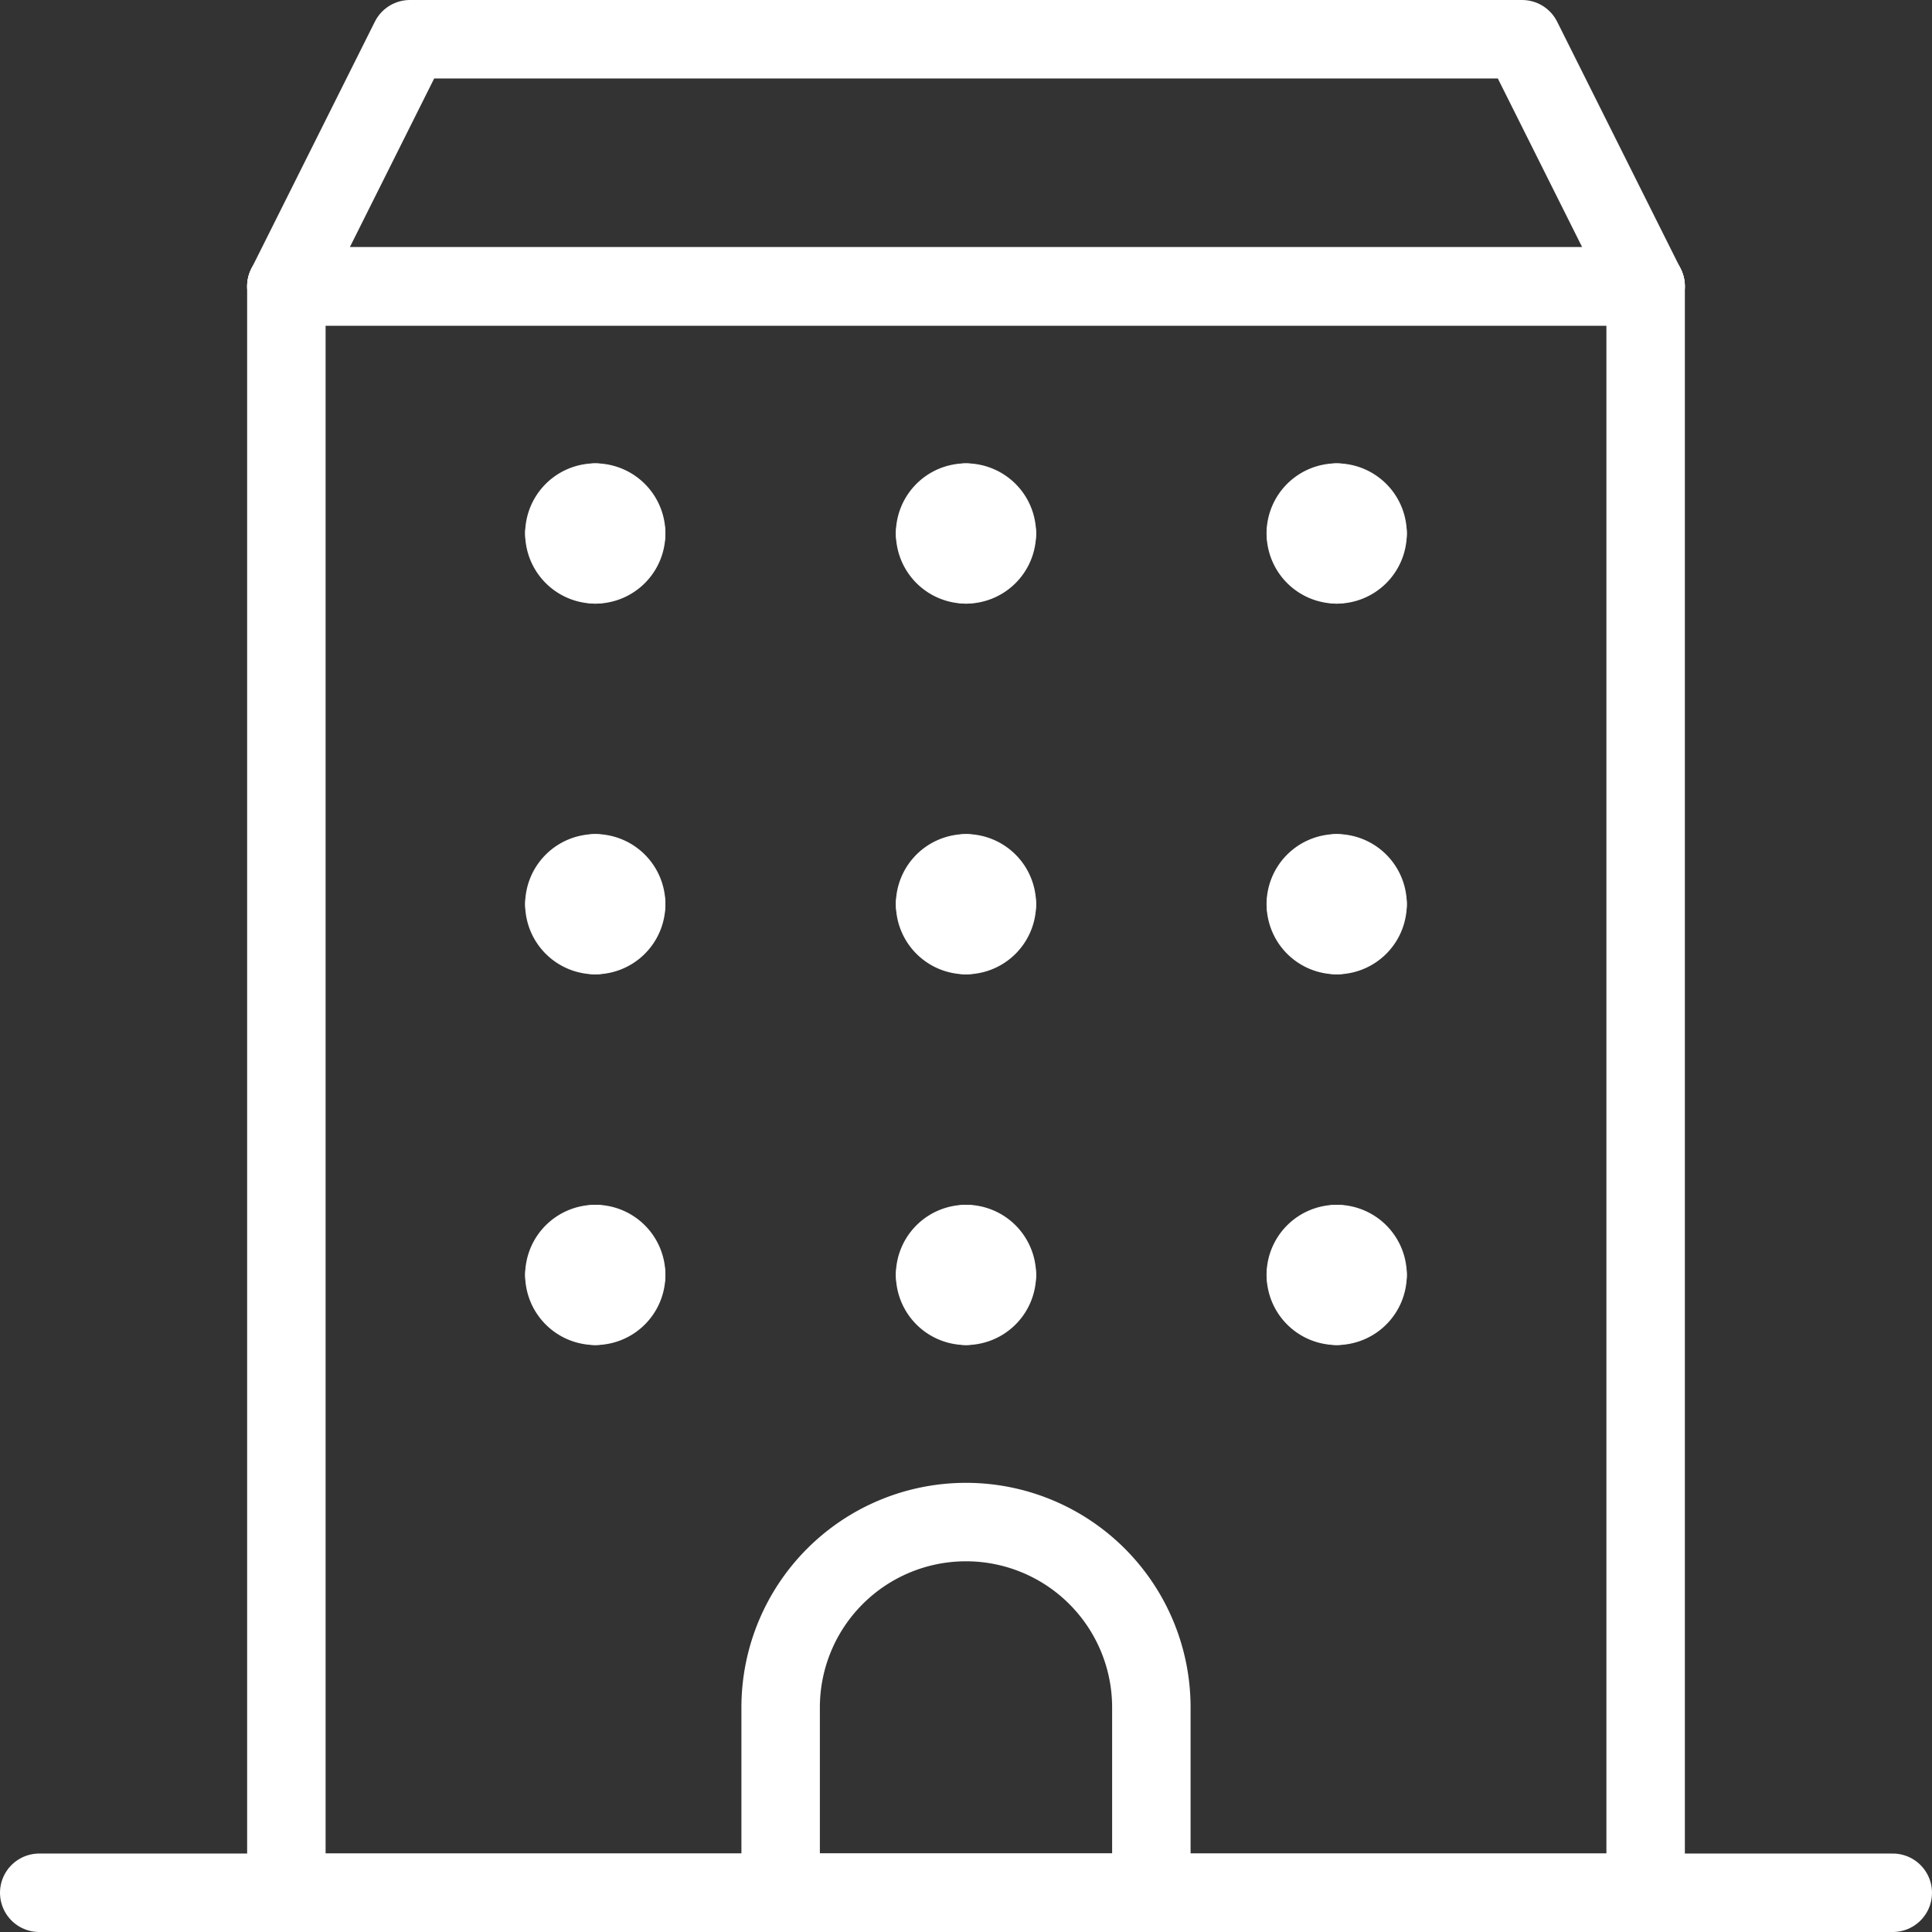 <svg xmlns="http://www.w3.org/2000/svg" width="49.25" height="49.25" viewBox="0 0 49.25 49.25"><rect x="0" y="0" width="49.25" height="49.25" fill="#333333" stroke="none"/><g transform="translate(1 1)"><path d="M118.125,21.875v40.95" transform="translate(-77.175 -15.575)" fill="none" stroke="#fff" stroke-linecap="round" stroke-linejoin="round" stroke-width="2"/><path d="M21.875,21.875h34.65" transform="translate(-15.575 -15.575)" fill="none" stroke="#fff" stroke-linecap="round" stroke-linejoin="round" stroke-width="2"/><path d="M21.875,62.825V21.875" transform="translate(-15.575 -15.575)" fill="none" stroke="#fff" stroke-linecap="round" stroke-linejoin="round" stroke-width="2"/><path d="M56.525,135.625H21.875" transform="translate(-15.575 -88.375)" fill="none" stroke="#fff" stroke-linecap="round" stroke-linejoin="round" stroke-width="2"/><path d="M56.525,10.675H21.875l3.15-6.3h28.35Z" transform="translate(-15.575 -4.375)" fill="none" stroke="#fff" stroke-linecap="round" stroke-linejoin="round" stroke-width="2"/><path d="M4.375,135.625h47.25" transform="translate(-4.375 -88.375)" fill="none" stroke="#fff" stroke-linecap="round" stroke-linejoin="round" stroke-width="2"/><path d="M66.325,114.1a4.725,4.725,0,1,0-9.45,0v4.725h9.45Z" transform="translate(-37.975 -71.575)" fill="none" stroke="#fff" stroke-linecap="round" stroke-linejoin="round" stroke-width="2"/><path d="M43.75,37.187a.788.788,0,0,1,.787.788" transform="translate(-29.575 -25.375)" fill="none" stroke="#fff" stroke-linecap="round" stroke-linejoin="round" stroke-width="2"/><path d="M41.562,37.975a.788.788,0,0,1,.788-.788" transform="translate(-28.175 -25.375)" fill="none" stroke="#fff" stroke-linecap="round" stroke-linejoin="round" stroke-width="2"/><path d="M42.35,40.162a.788.788,0,0,1-.788-.788" transform="translate(-28.175 -26.775)" fill="none" stroke="#fff" stroke-linecap="round" stroke-linejoin="round" stroke-width="2"/><path d="M44.537,39.375a.787.787,0,0,1-.787.788" transform="translate(-29.575 -26.775)" fill="none" stroke="#fff" stroke-linecap="round" stroke-linejoin="round" stroke-width="2"/><path d="M43.75,63.437a.788.788,0,0,1,.787.787" transform="translate(-29.575 -42.175)" fill="none" stroke="#fff" stroke-linecap="round" stroke-linejoin="round" stroke-width="2"/><path d="M41.562,64.225a.788.788,0,0,1,.788-.787" transform="translate(-28.175 -42.175)" fill="none" stroke="#fff" stroke-linecap="round" stroke-linejoin="round" stroke-width="2"/><path d="M42.35,66.412a.788.788,0,0,1-.788-.787" transform="translate(-28.175 -43.575)" fill="none" stroke="#fff" stroke-linecap="round" stroke-linejoin="round" stroke-width="2"/><path d="M44.537,65.625a.788.788,0,0,1-.787.787" transform="translate(-29.575 -43.575)" fill="none" stroke="#fff" stroke-linecap="round" stroke-linejoin="round" stroke-width="2"/><path d="M43.75,89.687a.787.787,0,0,1,.787.787" transform="translate(-29.575 -58.975)" fill="none" stroke="#fff" stroke-linecap="round" stroke-linejoin="round" stroke-width="2"/><path d="M41.562,90.475a.788.788,0,0,1,.788-.787" transform="translate(-28.175 -58.975)" fill="none" stroke="#fff" stroke-linecap="round" stroke-linejoin="round" stroke-width="2"/><path d="M42.35,92.662a.788.788,0,0,1-.788-.787" transform="translate(-28.175 -60.375)" fill="none" stroke="#fff" stroke-linecap="round" stroke-linejoin="round" stroke-width="2"/><path d="M44.537,91.875a.787.787,0,0,1-.787.787" transform="translate(-29.575 -60.375)" fill="none" stroke="#fff" stroke-linecap="round" stroke-linejoin="round" stroke-width="2"/><path d="M70,37.187a.787.787,0,0,1,.787.788" transform="translate(-46.375 -25.375)" fill="none" stroke="#fff" stroke-linecap="round" stroke-linejoin="round" stroke-width="2"/><path d="M67.812,37.975a.787.787,0,0,1,.787-.788" transform="translate(-44.975 -25.375)" fill="none" stroke="#fff" stroke-linecap="round" stroke-linejoin="round" stroke-width="2"/><path d="M68.6,40.162a.787.787,0,0,1-.787-.788" transform="translate(-44.975 -26.775)" fill="none" stroke="#fff" stroke-linecap="round" stroke-linejoin="round" stroke-width="2"/><path d="M70.787,39.375a.787.787,0,0,1-.787.788" transform="translate(-46.375 -26.775)" fill="none" stroke="#fff" stroke-linecap="round" stroke-linejoin="round" stroke-width="2"/><path d="M70,63.437a.787.787,0,0,1,.787.787" transform="translate(-46.375 -42.175)" fill="none" stroke="#fff" stroke-linecap="round" stroke-linejoin="round" stroke-width="2"/><path d="M67.812,64.225a.787.787,0,0,1,.787-.787" transform="translate(-44.975 -42.175)" fill="none" stroke="#fff" stroke-linecap="round" stroke-linejoin="round" stroke-width="2"/><path d="M68.6,66.412a.787.787,0,0,1-.787-.787" transform="translate(-44.975 -43.575)" fill="none" stroke="#fff" stroke-linecap="round" stroke-linejoin="round" stroke-width="2"/><path d="M70.787,65.625a.787.787,0,0,1-.787.787" transform="translate(-46.375 -43.575)" fill="none" stroke="#fff" stroke-linecap="round" stroke-linejoin="round" stroke-width="2"/><path d="M70,89.687a.787.787,0,0,1,.787.787" transform="translate(-46.375 -58.975)" fill="none" stroke="#fff" stroke-linecap="round" stroke-linejoin="round" stroke-width="2"/><path d="M67.812,90.475a.787.787,0,0,1,.787-.787" transform="translate(-44.975 -58.975)" fill="none" stroke="#fff" stroke-linecap="round" stroke-linejoin="round" stroke-width="2"/><path d="M68.6,92.662a.787.787,0,0,1-.787-.787" transform="translate(-44.975 -60.375)" fill="none" stroke="#fff" stroke-linecap="round" stroke-linejoin="round" stroke-width="2"/><path d="M70.787,91.875a.787.787,0,0,1-.787.787" transform="translate(-46.375 -60.375)" fill="none" stroke="#fff" stroke-linecap="round" stroke-linejoin="round" stroke-width="2"/><path d="M96.25,37.187a.787.787,0,0,1,.787.788" transform="translate(-63.175 -25.375)" fill="none" stroke="#fff" stroke-linecap="round" stroke-linejoin="round" stroke-width="2"/><path d="M94.062,37.975a.787.787,0,0,1,.787-.788" transform="translate(-61.775 -25.375)" fill="none" stroke="#fff" stroke-linecap="round" stroke-linejoin="round" stroke-width="2"/><path d="M94.85,40.162a.787.787,0,0,1-.787-.788" transform="translate(-61.775 -26.775)" fill="none" stroke="#fff" stroke-linecap="round" stroke-linejoin="round" stroke-width="2"/><path d="M97.037,39.375a.787.787,0,0,1-.787.788" transform="translate(-63.175 -26.775)" fill="none" stroke="#fff" stroke-linecap="round" stroke-linejoin="round" stroke-width="2"/><path d="M96.25,63.437a.787.787,0,0,1,.787.787" transform="translate(-63.175 -42.175)" fill="none" stroke="#fff" stroke-linecap="round" stroke-linejoin="round" stroke-width="2"/><path d="M94.062,64.225a.787.787,0,0,1,.787-.787" transform="translate(-61.775 -42.175)" fill="none" stroke="#fff" stroke-linecap="round" stroke-linejoin="round" stroke-width="2"/><path d="M94.85,66.412a.787.787,0,0,1-.787-.787" transform="translate(-61.775 -43.575)" fill="none" stroke="#fff" stroke-linecap="round" stroke-linejoin="round" stroke-width="2"/><path d="M97.037,65.625a.787.787,0,0,1-.787.787" transform="translate(-63.175 -43.575)" fill="none" stroke="#fff" stroke-linecap="round" stroke-linejoin="round" stroke-width="2"/><path d="M96.25,89.687a.787.787,0,0,1,.787.787" transform="translate(-63.175 -58.975)" fill="none" stroke="#fff" stroke-linecap="round" stroke-linejoin="round" stroke-width="2"/><path d="M94.062,90.475a.787.787,0,0,1,.787-.787" transform="translate(-61.775 -58.975)" fill="none" stroke="#fff" stroke-linecap="round" stroke-linejoin="round" stroke-width="2"/><path d="M94.85,92.662a.787.787,0,0,1-.787-.787" transform="translate(-61.775 -60.375)" fill="none" stroke="#fff" stroke-linecap="round" stroke-linejoin="round" stroke-width="2"/><path d="M97.037,91.875a.787.787,0,0,1-.787.787" transform="translate(-63.175 -60.375)" fill="none" stroke="#fff" stroke-linecap="round" stroke-linejoin="round" stroke-width="2"/></g></svg>